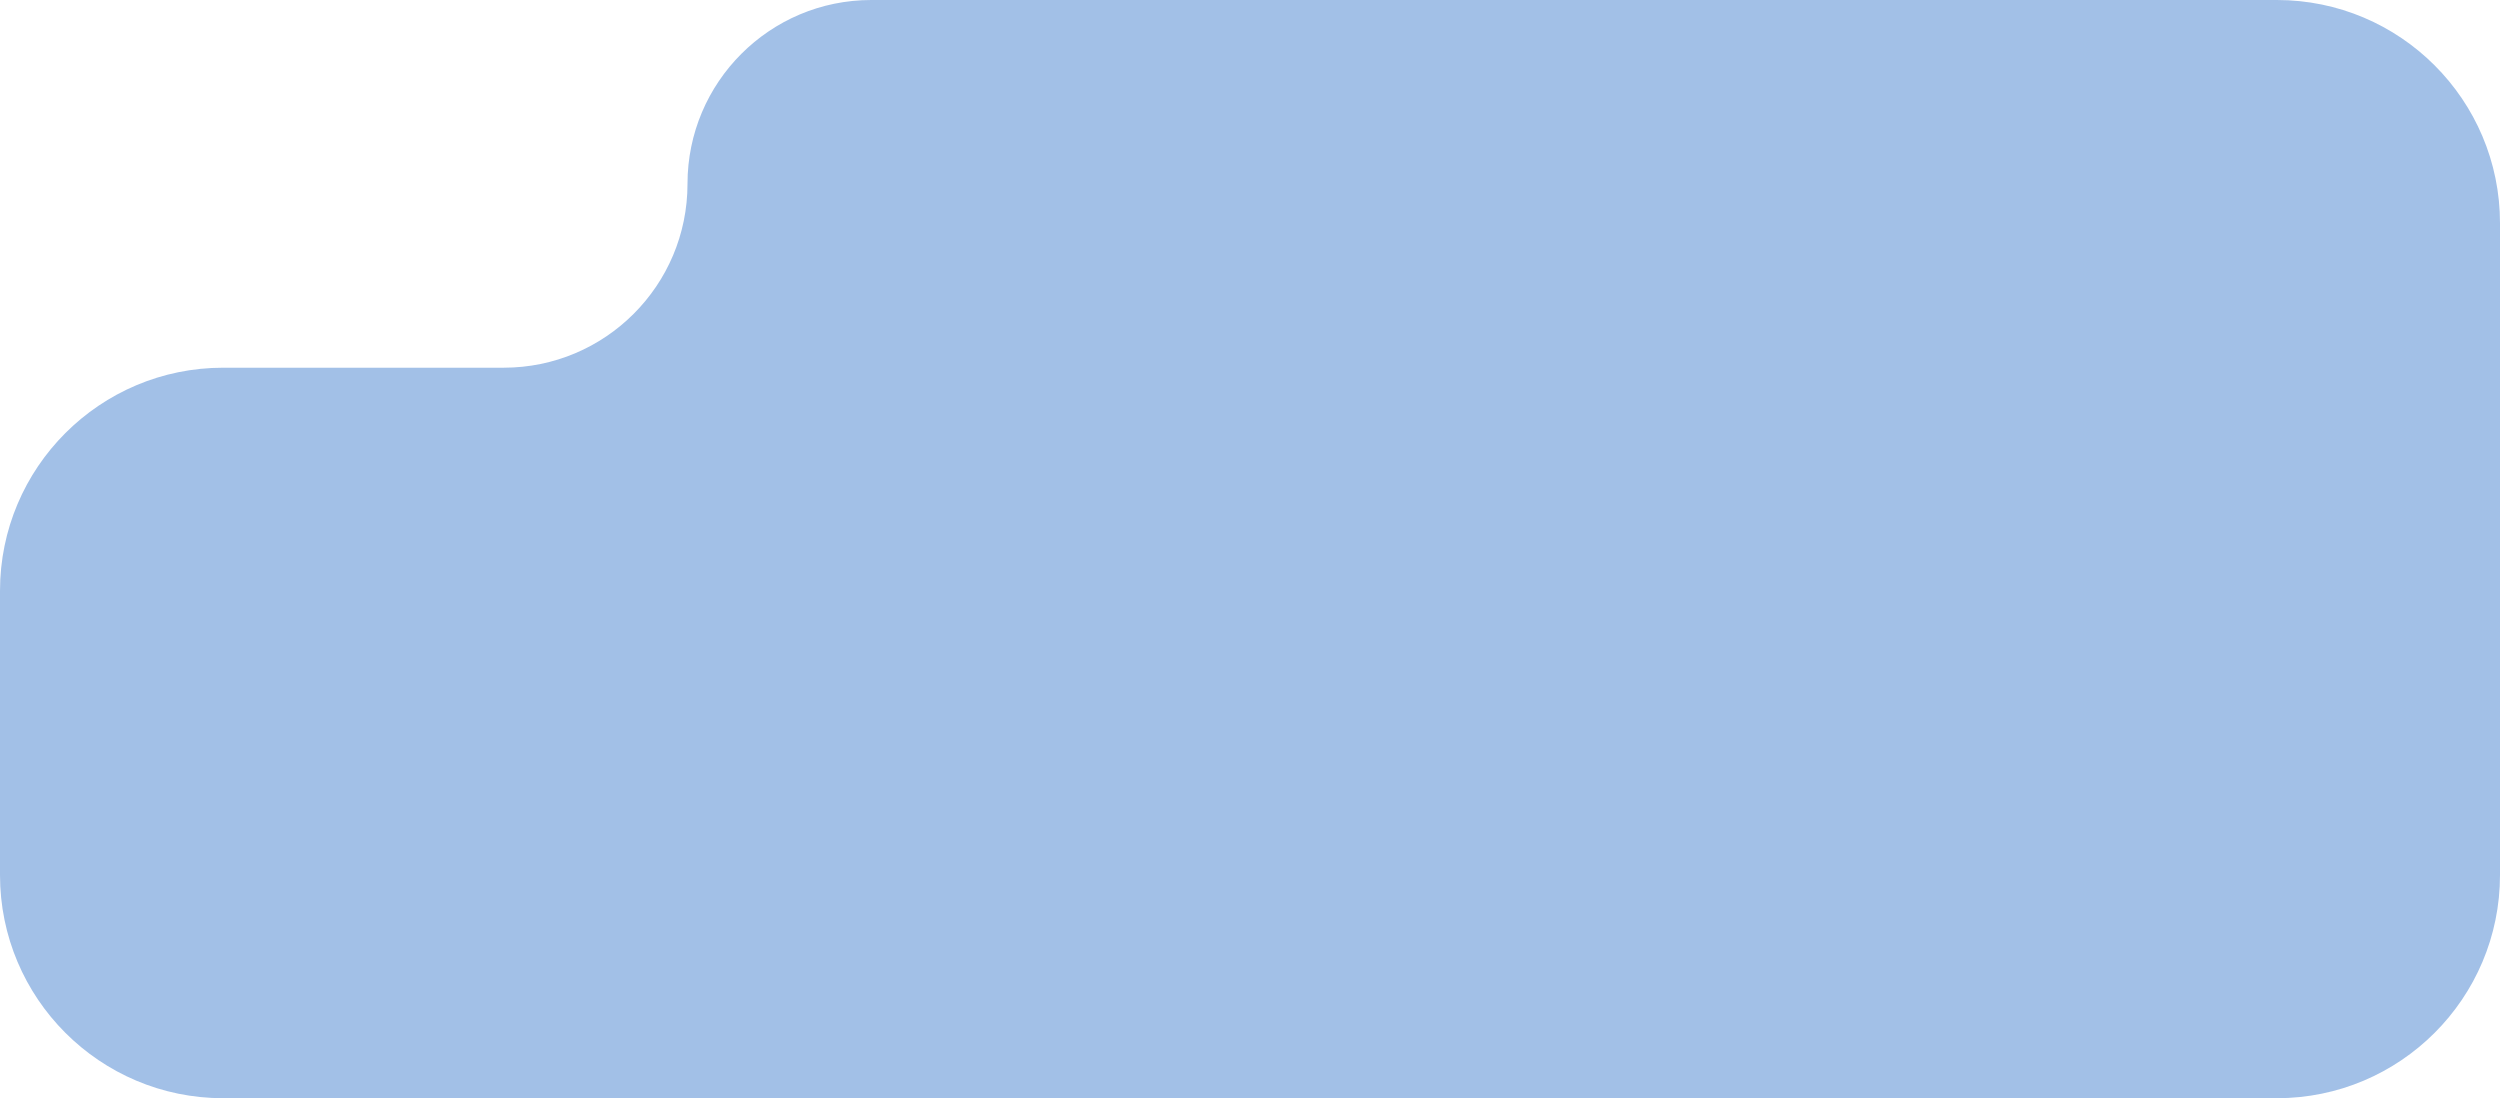 <?xml version="1.0" encoding="UTF-8"?> <svg xmlns="http://www.w3.org/2000/svg" width="280" height="123" viewBox="0 0 280 123" fill="none"><path fill-rule="evenodd" clip-rule="evenodd" d="M255 0H97.591C86.219 0 77 9.219 77 20.591V20.591C77 31.964 67.781 41.183 56.408 41.183H25C11.193 41.183 0 52.376 0 66.183V98C0 111.807 11.193 123 25 123H255C268.807 123 280 111.807 280 98V25C280 11.193 268.807 0 255 0Z" fill="url(#paint0_linear_119_19)"></path><defs><linearGradient id="paint0_linear_119_19" x1="140" y1="0" x2="140" y2="123" gradientUnits="userSpaceOnUse"><stop offset="1" stop-color="#A2C0E7"></stop><stop offset="1" stop-color="#A2C0E7"></stop><stop offset="1" stop-color="#7B9ECB"></stop></linearGradient></defs></svg> 